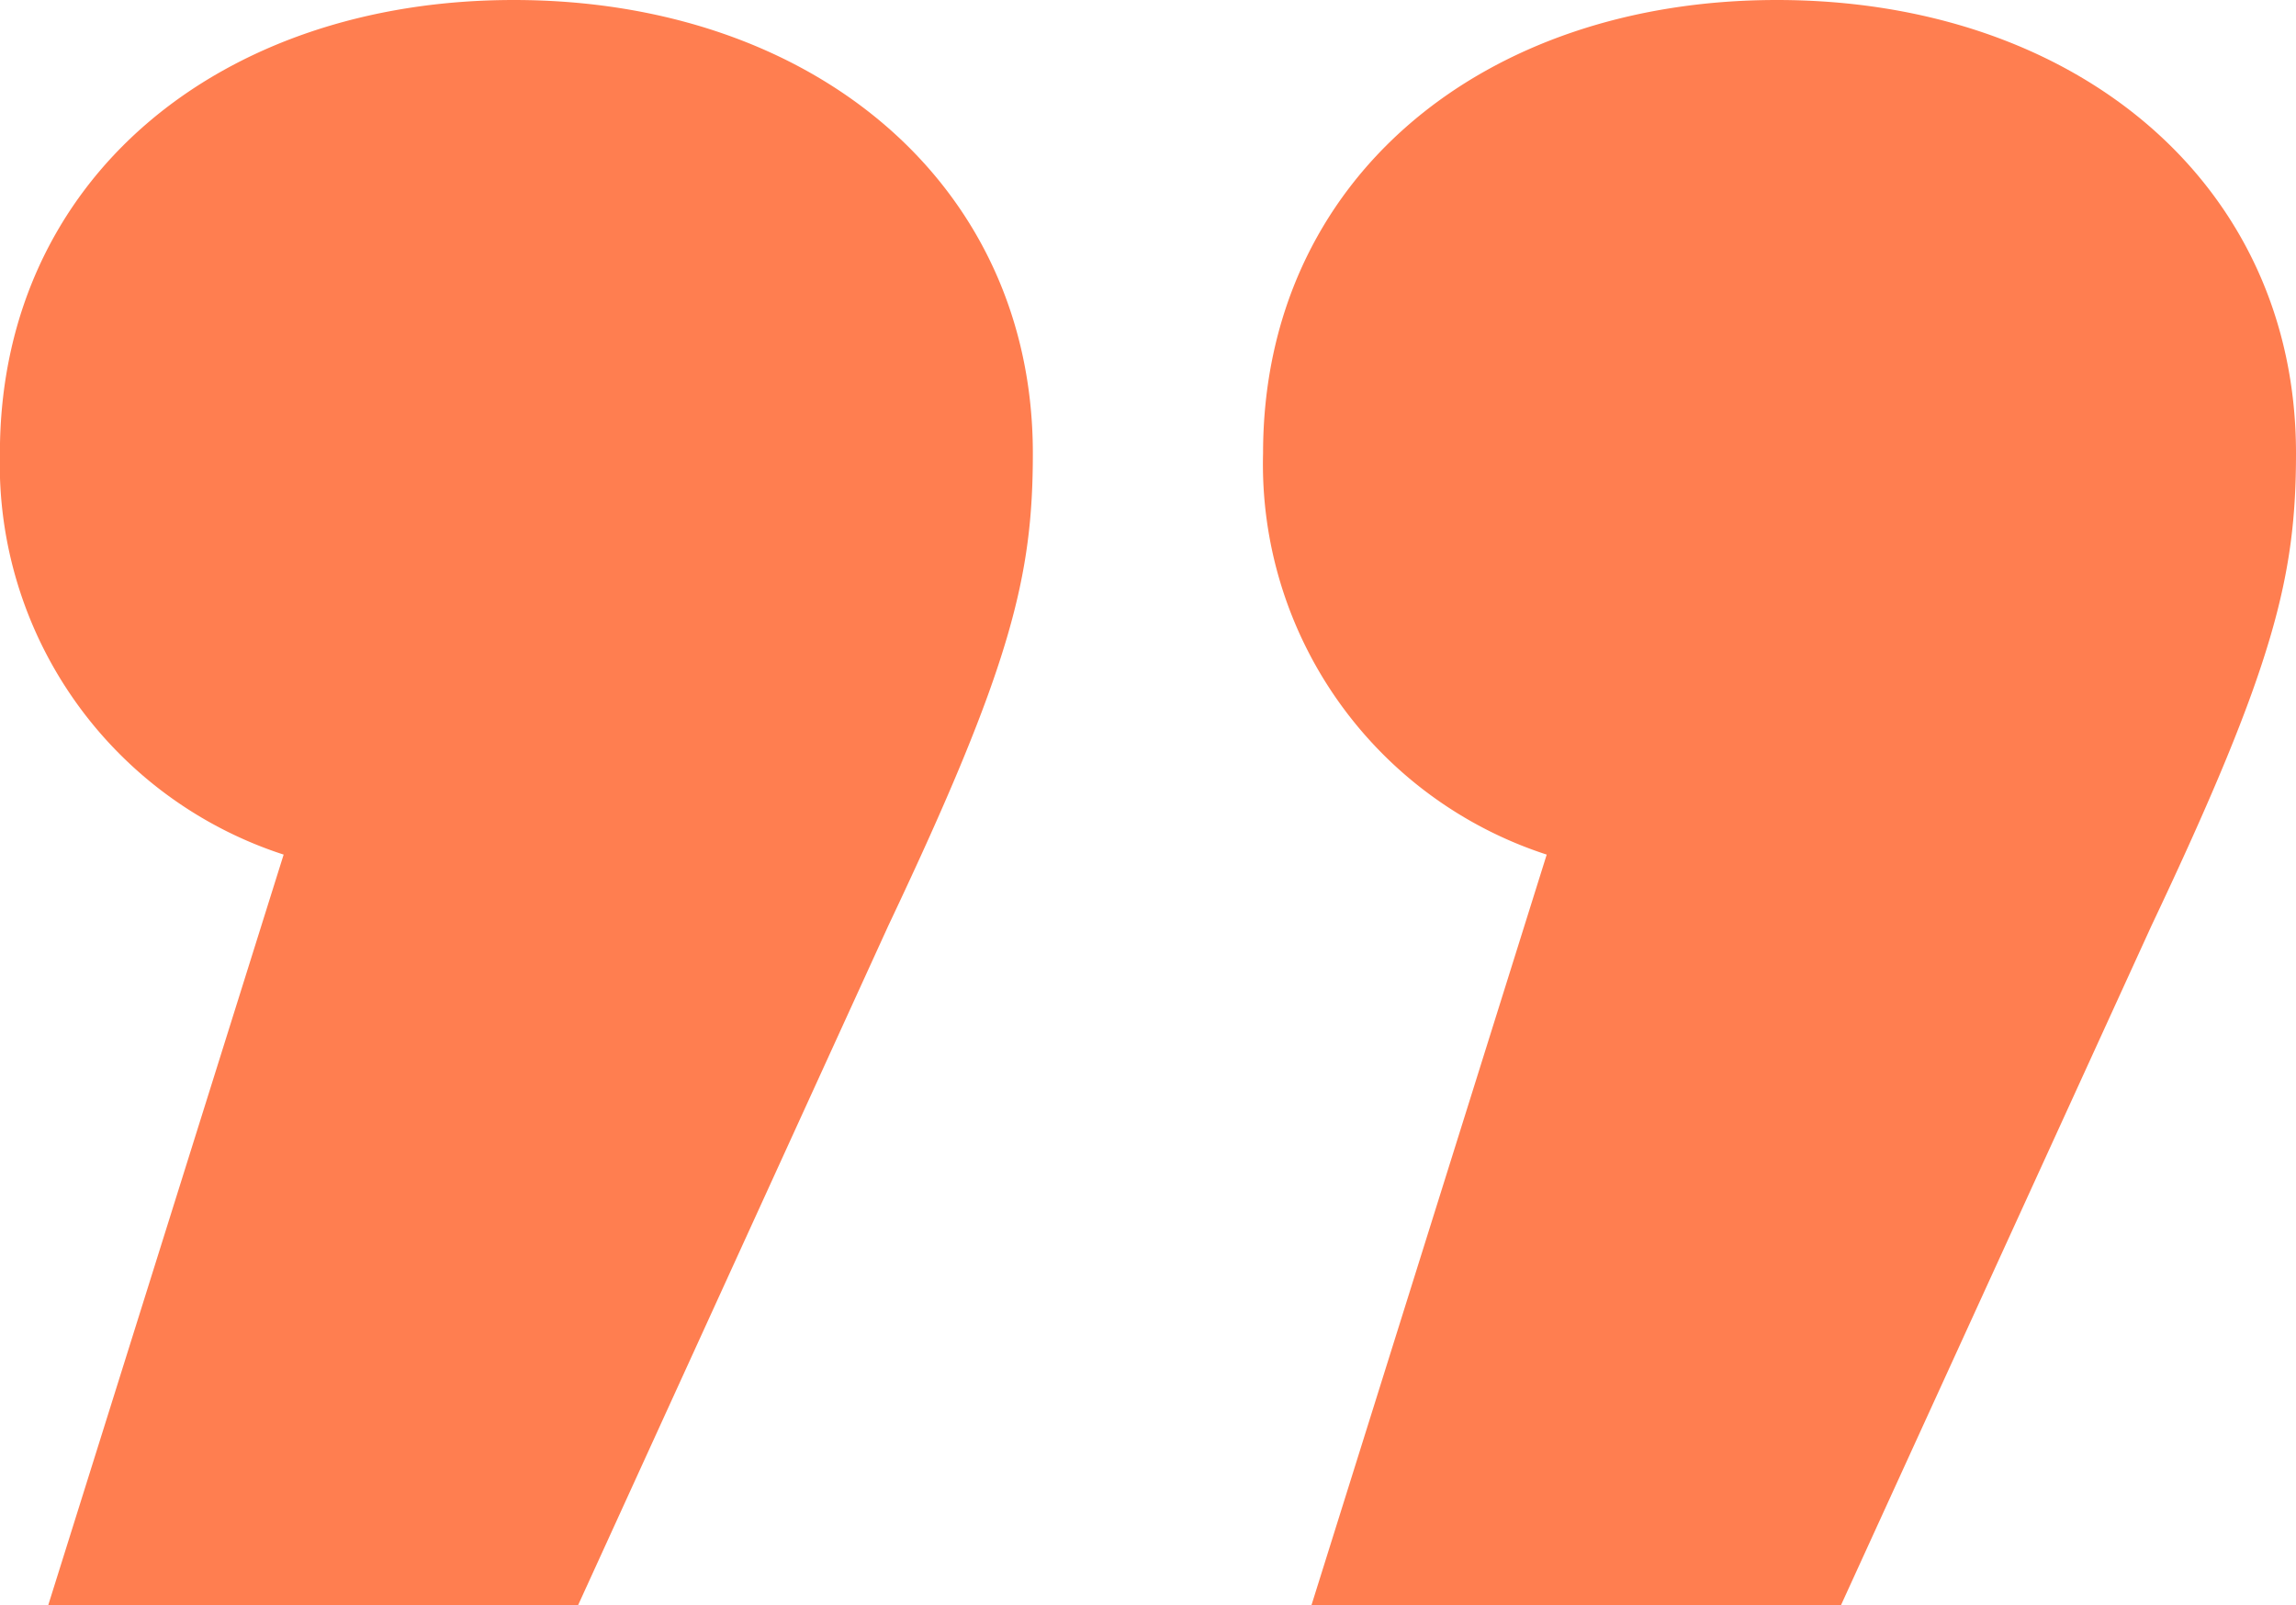 <?xml version="1.0" encoding="UTF-8"?> <svg xmlns="http://www.w3.org/2000/svg" width="52.469" height="36.694" viewBox="0 0 52.469 36.694"><path d="M17.123,17.16,22.5,0H10.4L3.3,15.541C.489,21.477,0,23.527,0,26.333c0,6.152,5.015,10.361,11.864,10.361,6.727,0,11.741-4.1,11.741-10.361A9.382,9.382,0,0,0,17.123,17.16Zm28.864,0L51.368,0H39.26L32.166,15.541c-2.813,5.936-3.3,7.986-3.3,10.792,0,6.152,5.015,10.361,11.864,10.361,6.727,0,11.741-4.1,11.741-10.361A9.382,9.382,0,0,0,45.987,17.16Z" transform="translate(52.469 36.694) rotate(180)" fill="#ff7e50"></path></svg> 